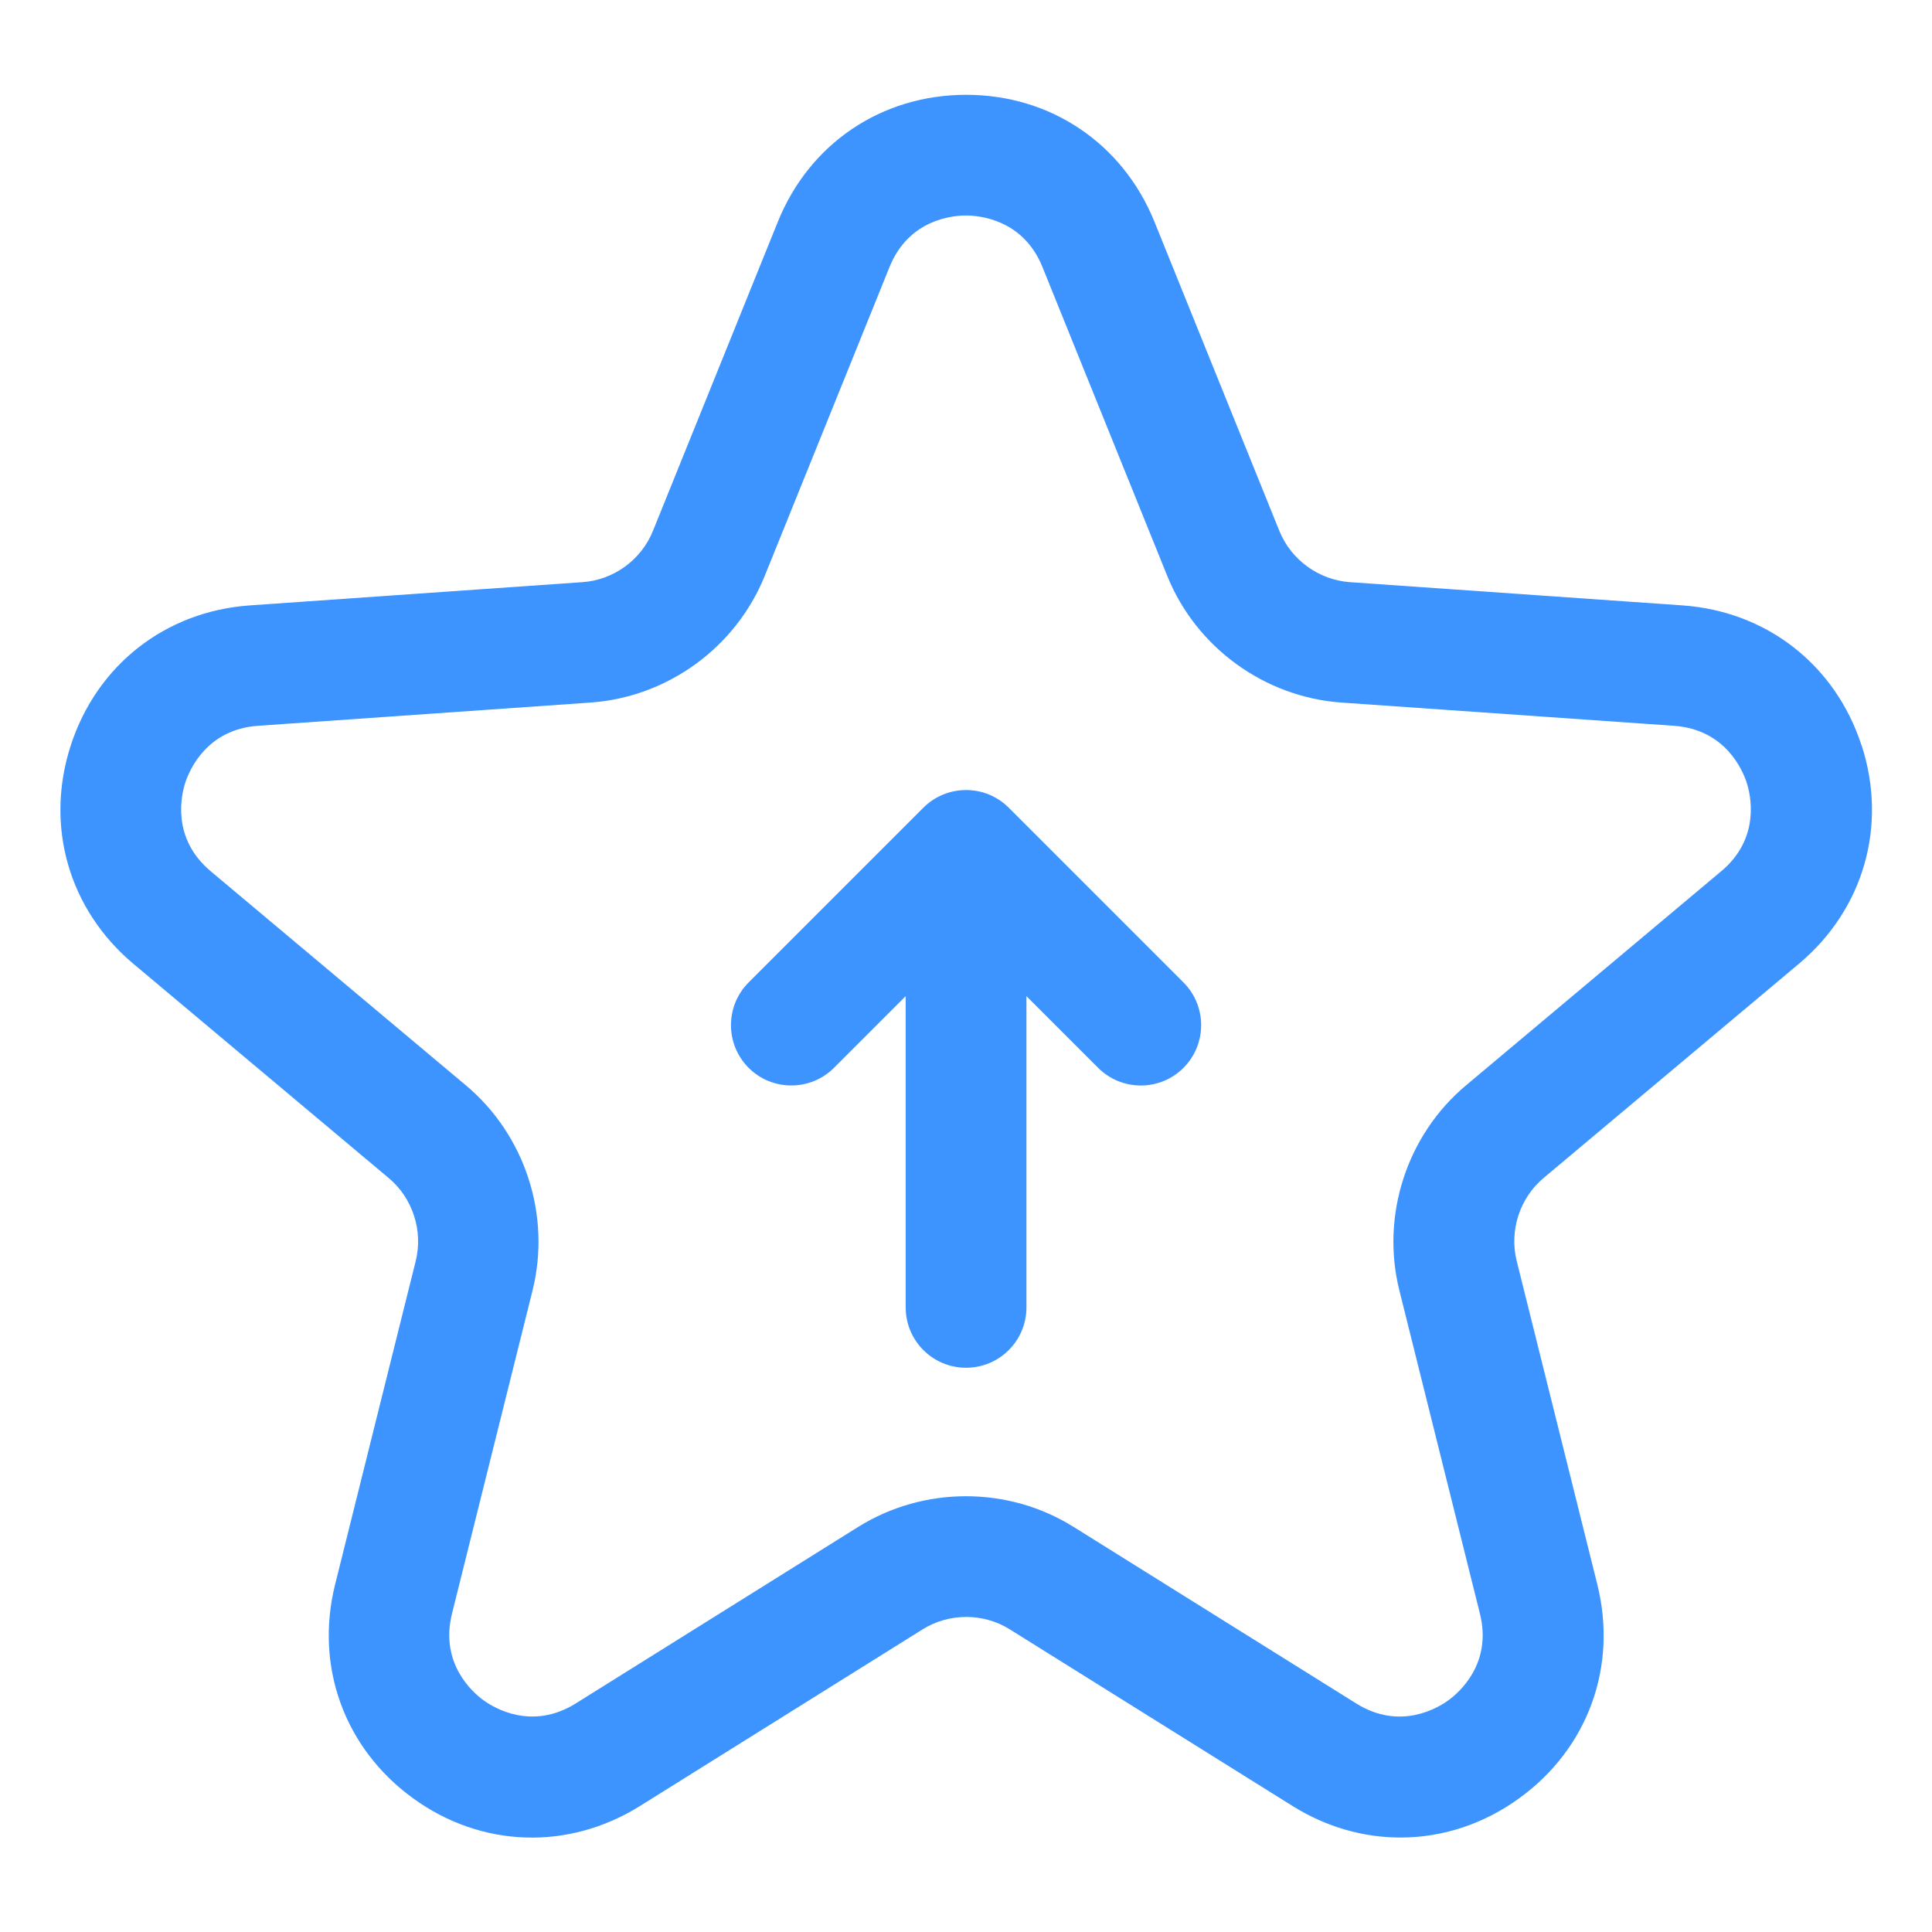 <?xml version="1.0" encoding="UTF-8"?>
<svg width="128pt" height="128pt" version="1.1" viewBox="0 0 128 128" xmlns="http://www.w3.org/2000/svg">
 <path d="m66.832 53.512c-1.559-1.559-4.094-1.559-5.656 0l-11.578 11.578c-1.559 1.559-1.559 4.094 0 5.656 1.559 1.559 4.094 1.559 5.656 0l4.75-4.75v20.621c0 2.211 1.789 4 4 4 2.211 0 4-1.789 4-4v-20.621l4.75 4.75c0.781 0.781 1.805 1.172 2.828 1.172 1.023 0 2.051-0.391 2.828-1.172 1.559-1.559 1.559-4.094 0-5.656z" fill="#3d94ff"/>
 <path d="m123.33 49.379c-1.73-5.324-6.281-8.879-11.863-9.27l-22.023-1.539c-2.07-0.145-3.91-1.48-4.684-3.398l-8.27-20.469c-2.102-5.195-6.879-8.422-12.48-8.422-5.602 0-10.387 3.227-12.48 8.422l-8.27 20.469c-0.773 1.922-2.613 3.262-4.684 3.398l-22.023 1.539c-5.586 0.391-10.129 3.945-11.863 9.27-1.73 5.328-0.141 10.875 4.148 14.477l16.914 14.191c1.59 1.328 2.289 3.496 1.789 5.504l-5.34 21.426c-1.355 5.434 0.621 10.855 5.148 14.152 4.535 3.297 10.301 3.488 15.051 0.523l18.719-11.699c1.762-1.102 4.035-1.102 5.789 0l18.727 11.699c2.238 1.398 4.699 2.09 7.148 2.09 2.754 0 5.5-0.875 7.894-2.621 4.531-3.289 6.504-8.715 5.148-14.152l-5.34-21.426c-0.5-2.012 0.199-4.176 1.789-5.504l16.914-14.191c4.289-3.602 5.879-9.145 4.148-14.477zm-9.297 8.344-16.914 14.191c-3.914 3.285-5.644 8.609-4.41 13.57l5.34 21.426c0.828 3.32-1.391 5.234-2.09 5.738-0.699 0.512-3.211 2.023-6.106 0.211l-18.727-11.699c-2.164-1.355-4.648-2.031-7.129-2.031s-4.965 0.676-7.137 2.031l-18.719 11.699c-2.898 1.809-5.41 0.297-6.106-0.211-0.699-0.504-2.914-2.426-2.09-5.738l5.34-21.426c1.234-4.961-0.496-10.285-4.41-13.57l-16.914-14.191c-2.621-2.199-1.949-5.051-1.684-5.875 0.27-0.82 1.406-3.523 4.816-3.762l22.023-1.539c5.102-0.355 9.629-3.644 11.547-8.387l8.27-20.469c1.281-3.172 4.199-3.414 5.066-3.414 0.863 0 3.785 0.246 5.066 3.414l8.27 20.469c1.914 4.738 6.449 8.031 11.547 8.387l22.023 1.539c3.41 0.238 4.547 2.941 4.816 3.762 0.266 0.82 0.934 3.676-1.684 5.875z" fill="#3d94ff"/>
</svg>
